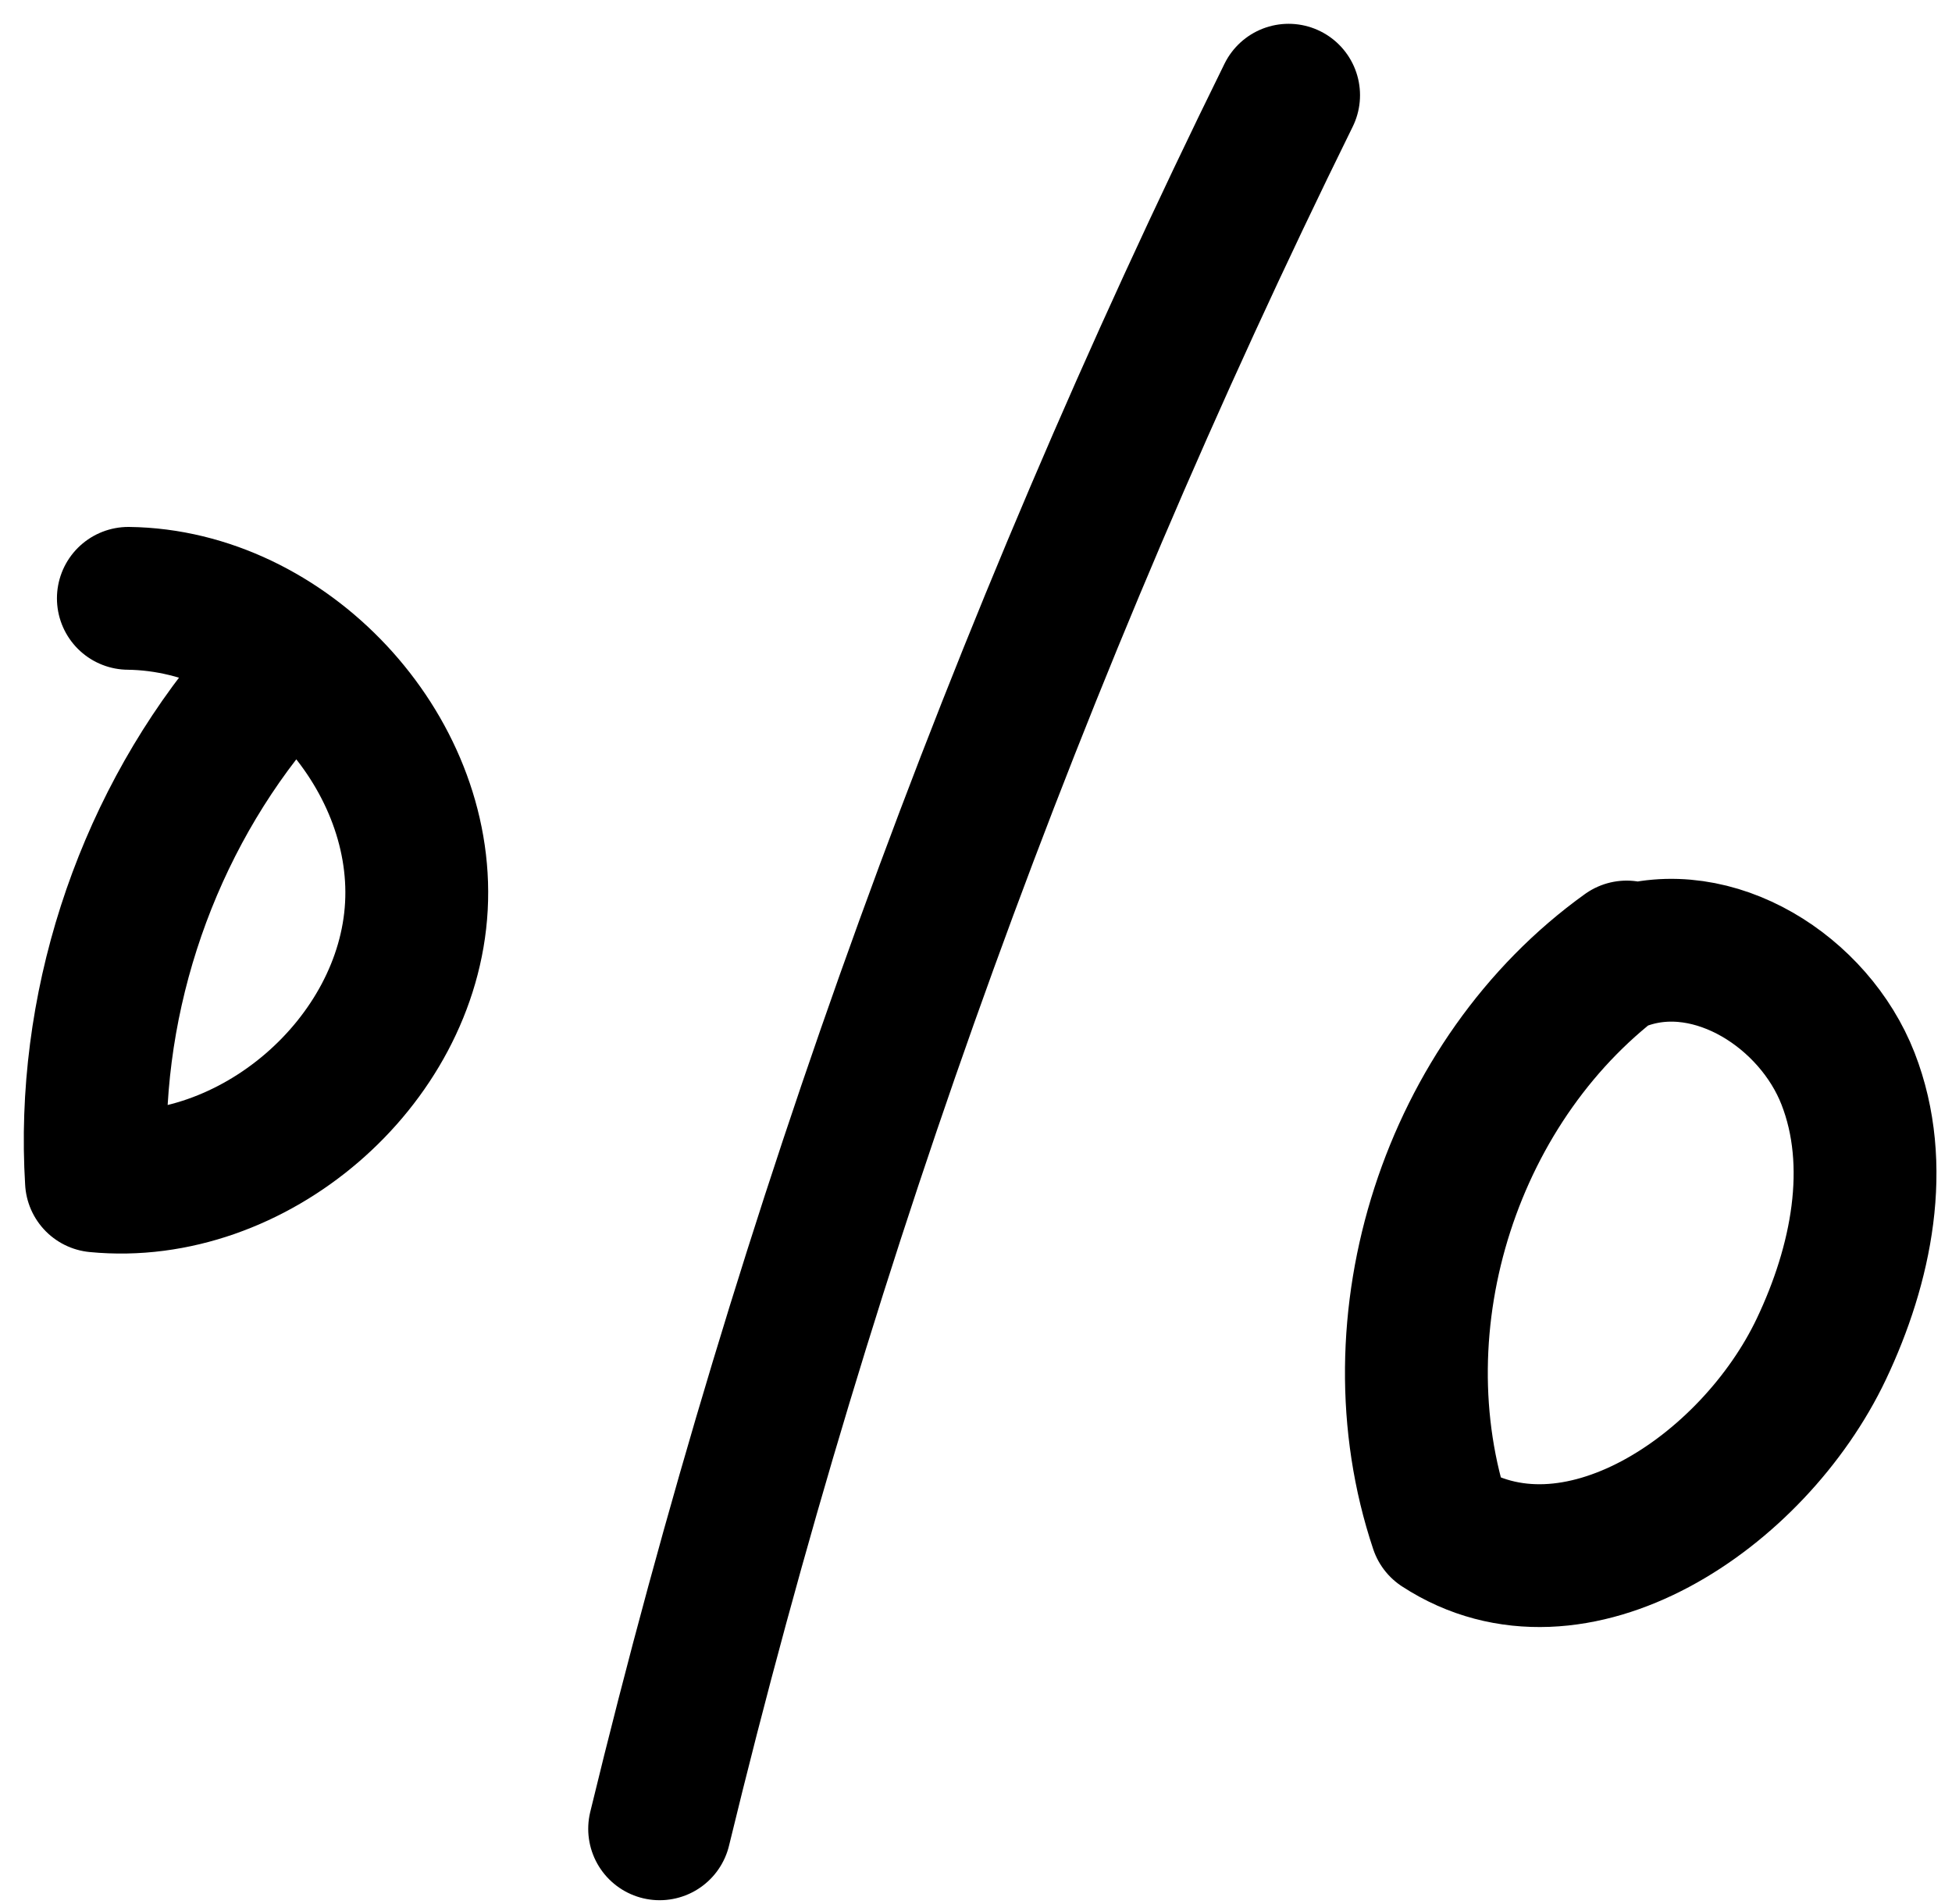 <?xml version="1.0" encoding="UTF-8"?> <svg xmlns="http://www.w3.org/2000/svg" width="41" height="40" viewBox="0 0 41 40" fill="none"><path d="M5.246 14.77C2.986 17.56 1.806 21.22 2.026 24.81C5.306 25.13 8.566 22.33 8.746 19.04C8.926 15.75 5.996 12.61 2.696 12.57" stroke="black" stroke-width="3" stroke-linecap="round" stroke-linejoin="round"></path><path d="M27.066 2C21.346 13.61 16.905 25.84 13.855 38.42" stroke="black" stroke-width="3" stroke-linecap="round" stroke-linejoin="round"></path><path d="M34.166 20C30.486 22.64 28.826 27.77 30.266 32.07C33.056 33.89 36.826 31.35 38.256 28.34C39.096 26.57 39.526 24.48 38.816 22.66C38.106 20.84 35.996 19.49 34.146 20.12" stroke="black" stroke-width="3" stroke-linecap="round" stroke-linejoin="round"></path></svg> 